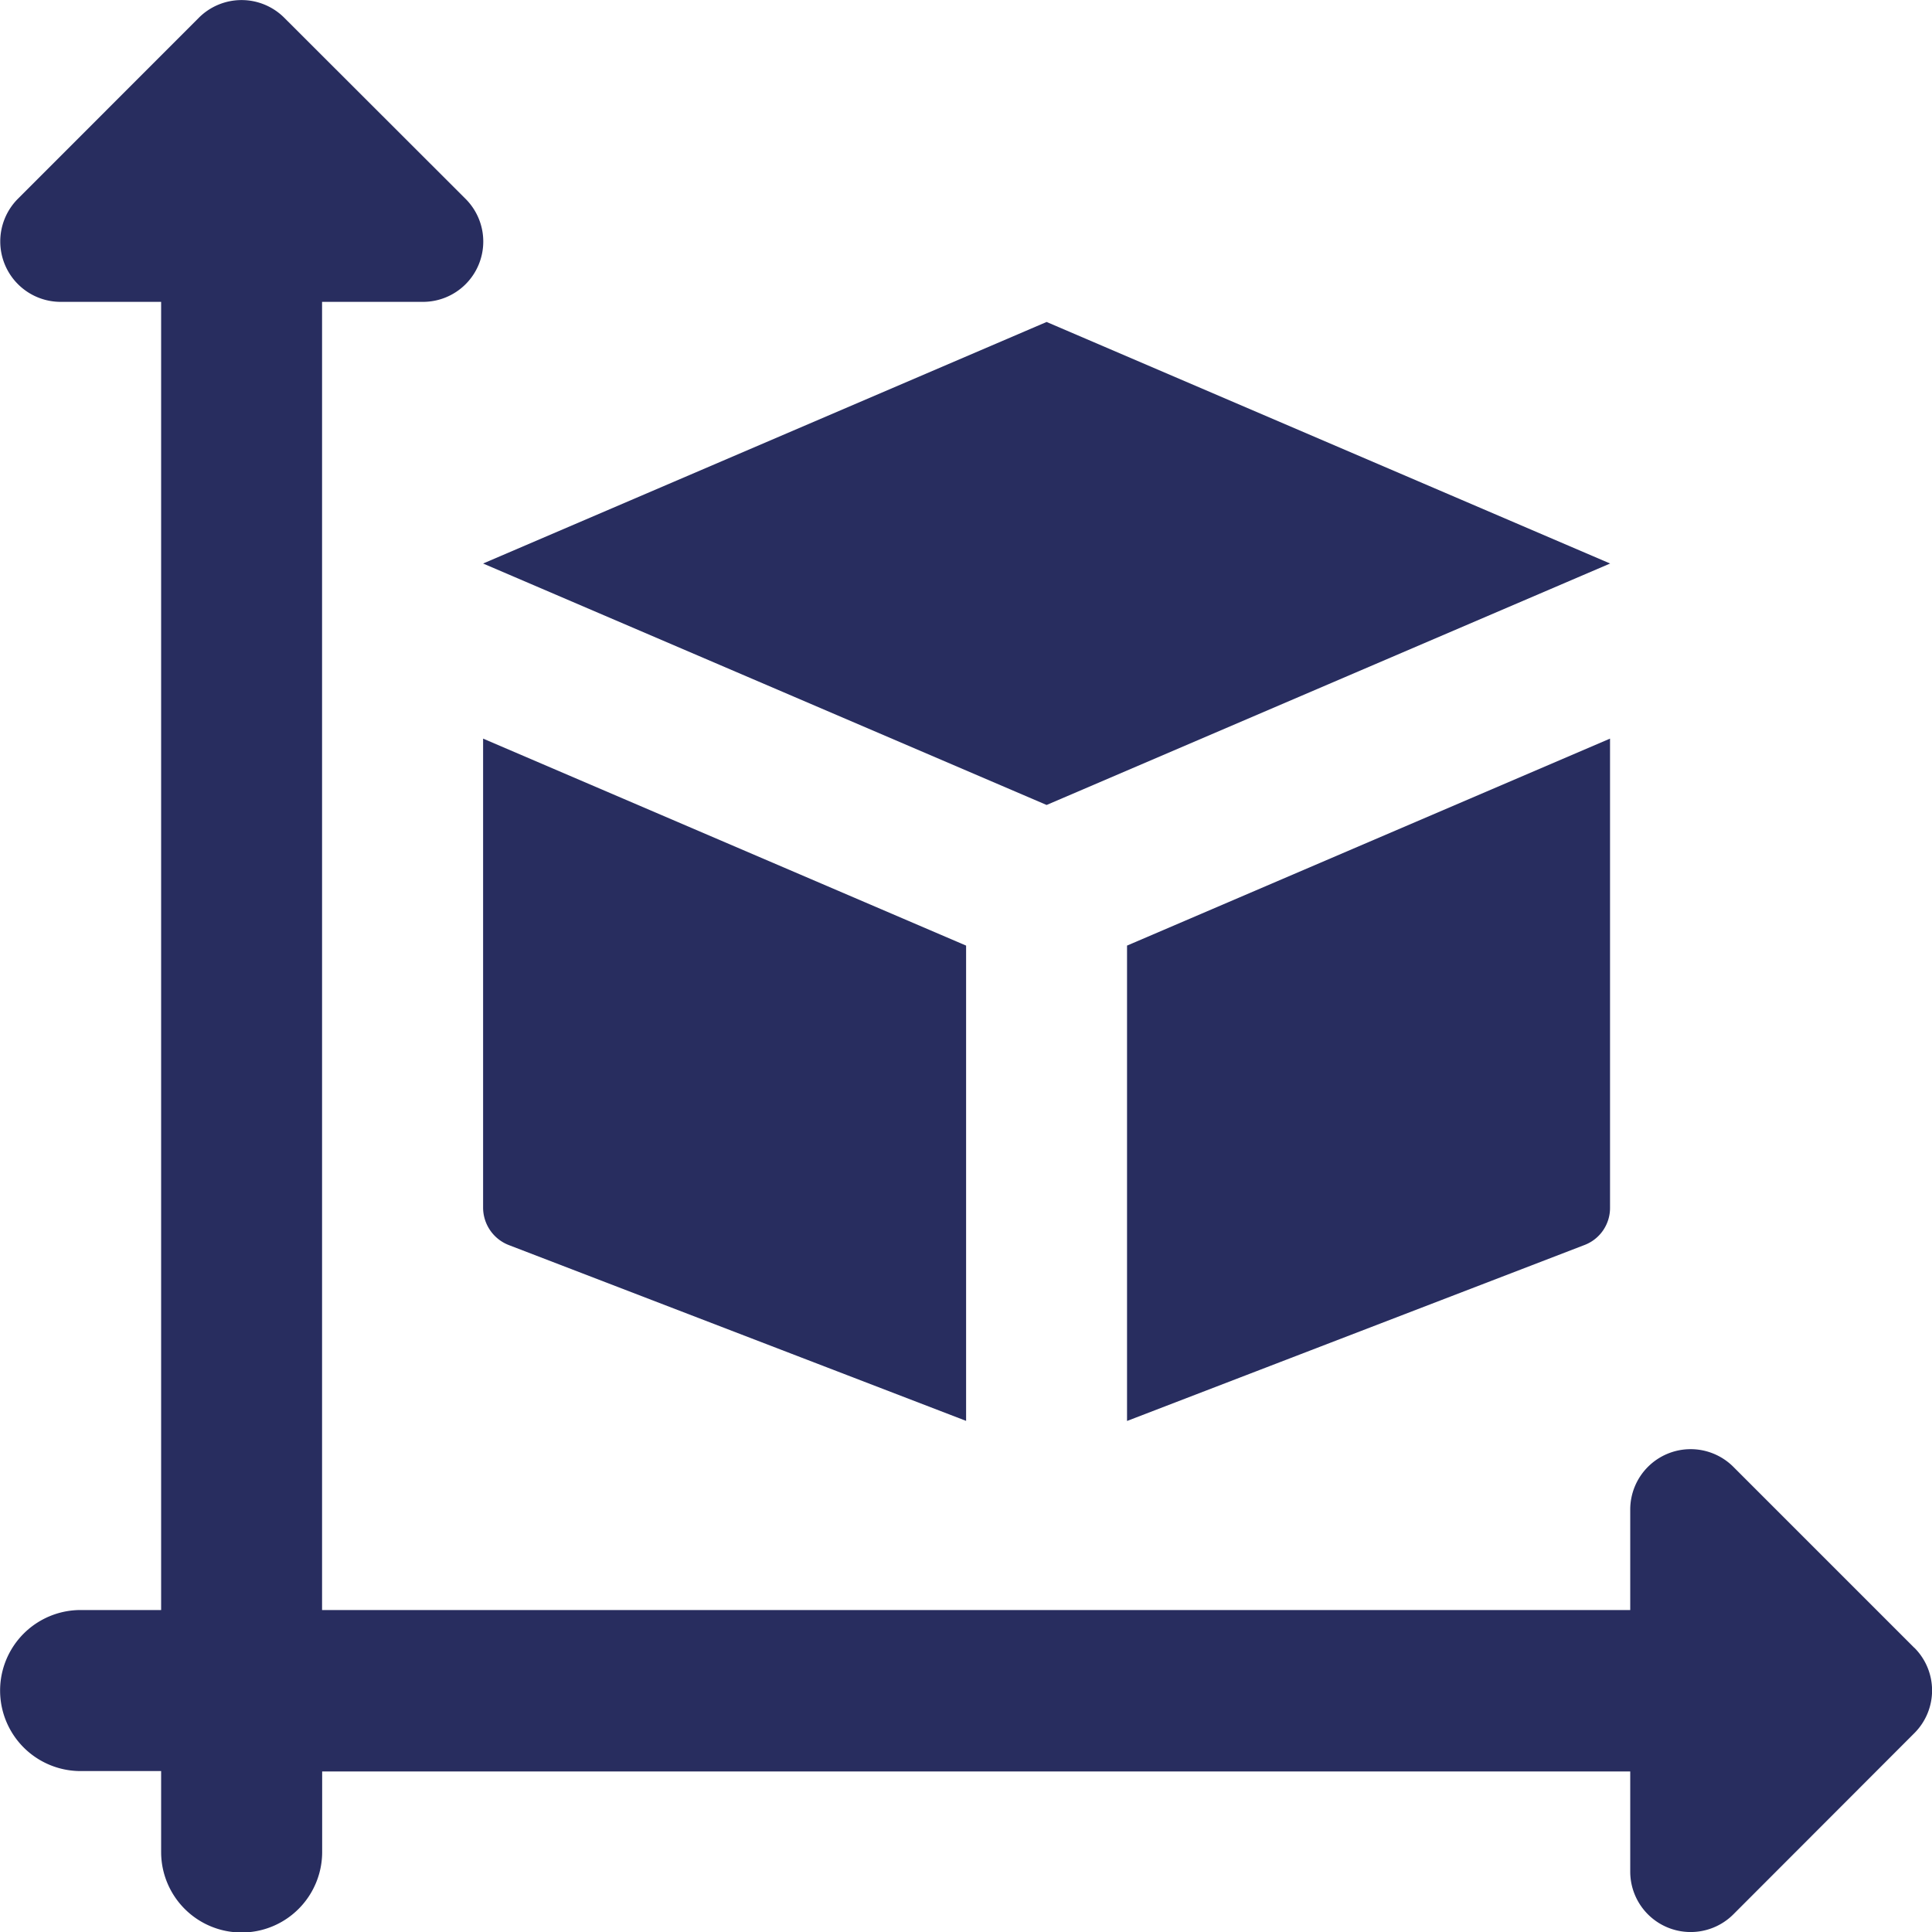 <svg xmlns="http://www.w3.org/2000/svg" id="size" width="19.508" height="19.508" viewBox="0 0 19.508 19.508"><path id="Trac&#xE9;_28" data-name="Trac&#xE9; 28" d="M19.329,16.639,17.5,14.81a.61.61,0,0,0-1.04.431v1.016H3.251V3.048H4.267A.609.609,0,0,0,4.7,2.008L2.869.179a.61.61,0,0,0-.862,0L.179,2.008A.61.61,0,0,0,.61,3.048H1.626V16.257H.813a.813.813,0,0,0,0,1.626h.813V18.7a.813.813,0,1,0,1.626,0v-.813H16.46V18.9a.61.61,0,0,0,1.04.431L19.329,17.5a.609.609,0,0,0,0-.862Z" transform="translate(0.001 0)" fill="#282d5f"></path><path id="Trac&#xE9;_29" data-name="Trac&#xE9; 29" d="M11.69,4l5.69,2.439L11.69,8.877,6,6.439Z" transform="translate(-1.122 -0.749)" fill="#282d5f"></path><path id="Trac&#xE9;_30" data-name="Trac&#xE9; 30" d="M10.877,11.266,6,9.176V13.91a.406.406,0,0,0,.26.38l4.617,1.775Z" transform="translate(-1.122 -1.718)" fill="#282d5f"></path><path id="Trac&#xE9;_31" data-name="Trac&#xE9; 31" d="M14,11.266v4.8l4.617-1.776a.4.4,0,0,0,.26-.379V9.176Z" transform="translate(-2.62 -1.718)" fill="#282d5f"></path></svg>